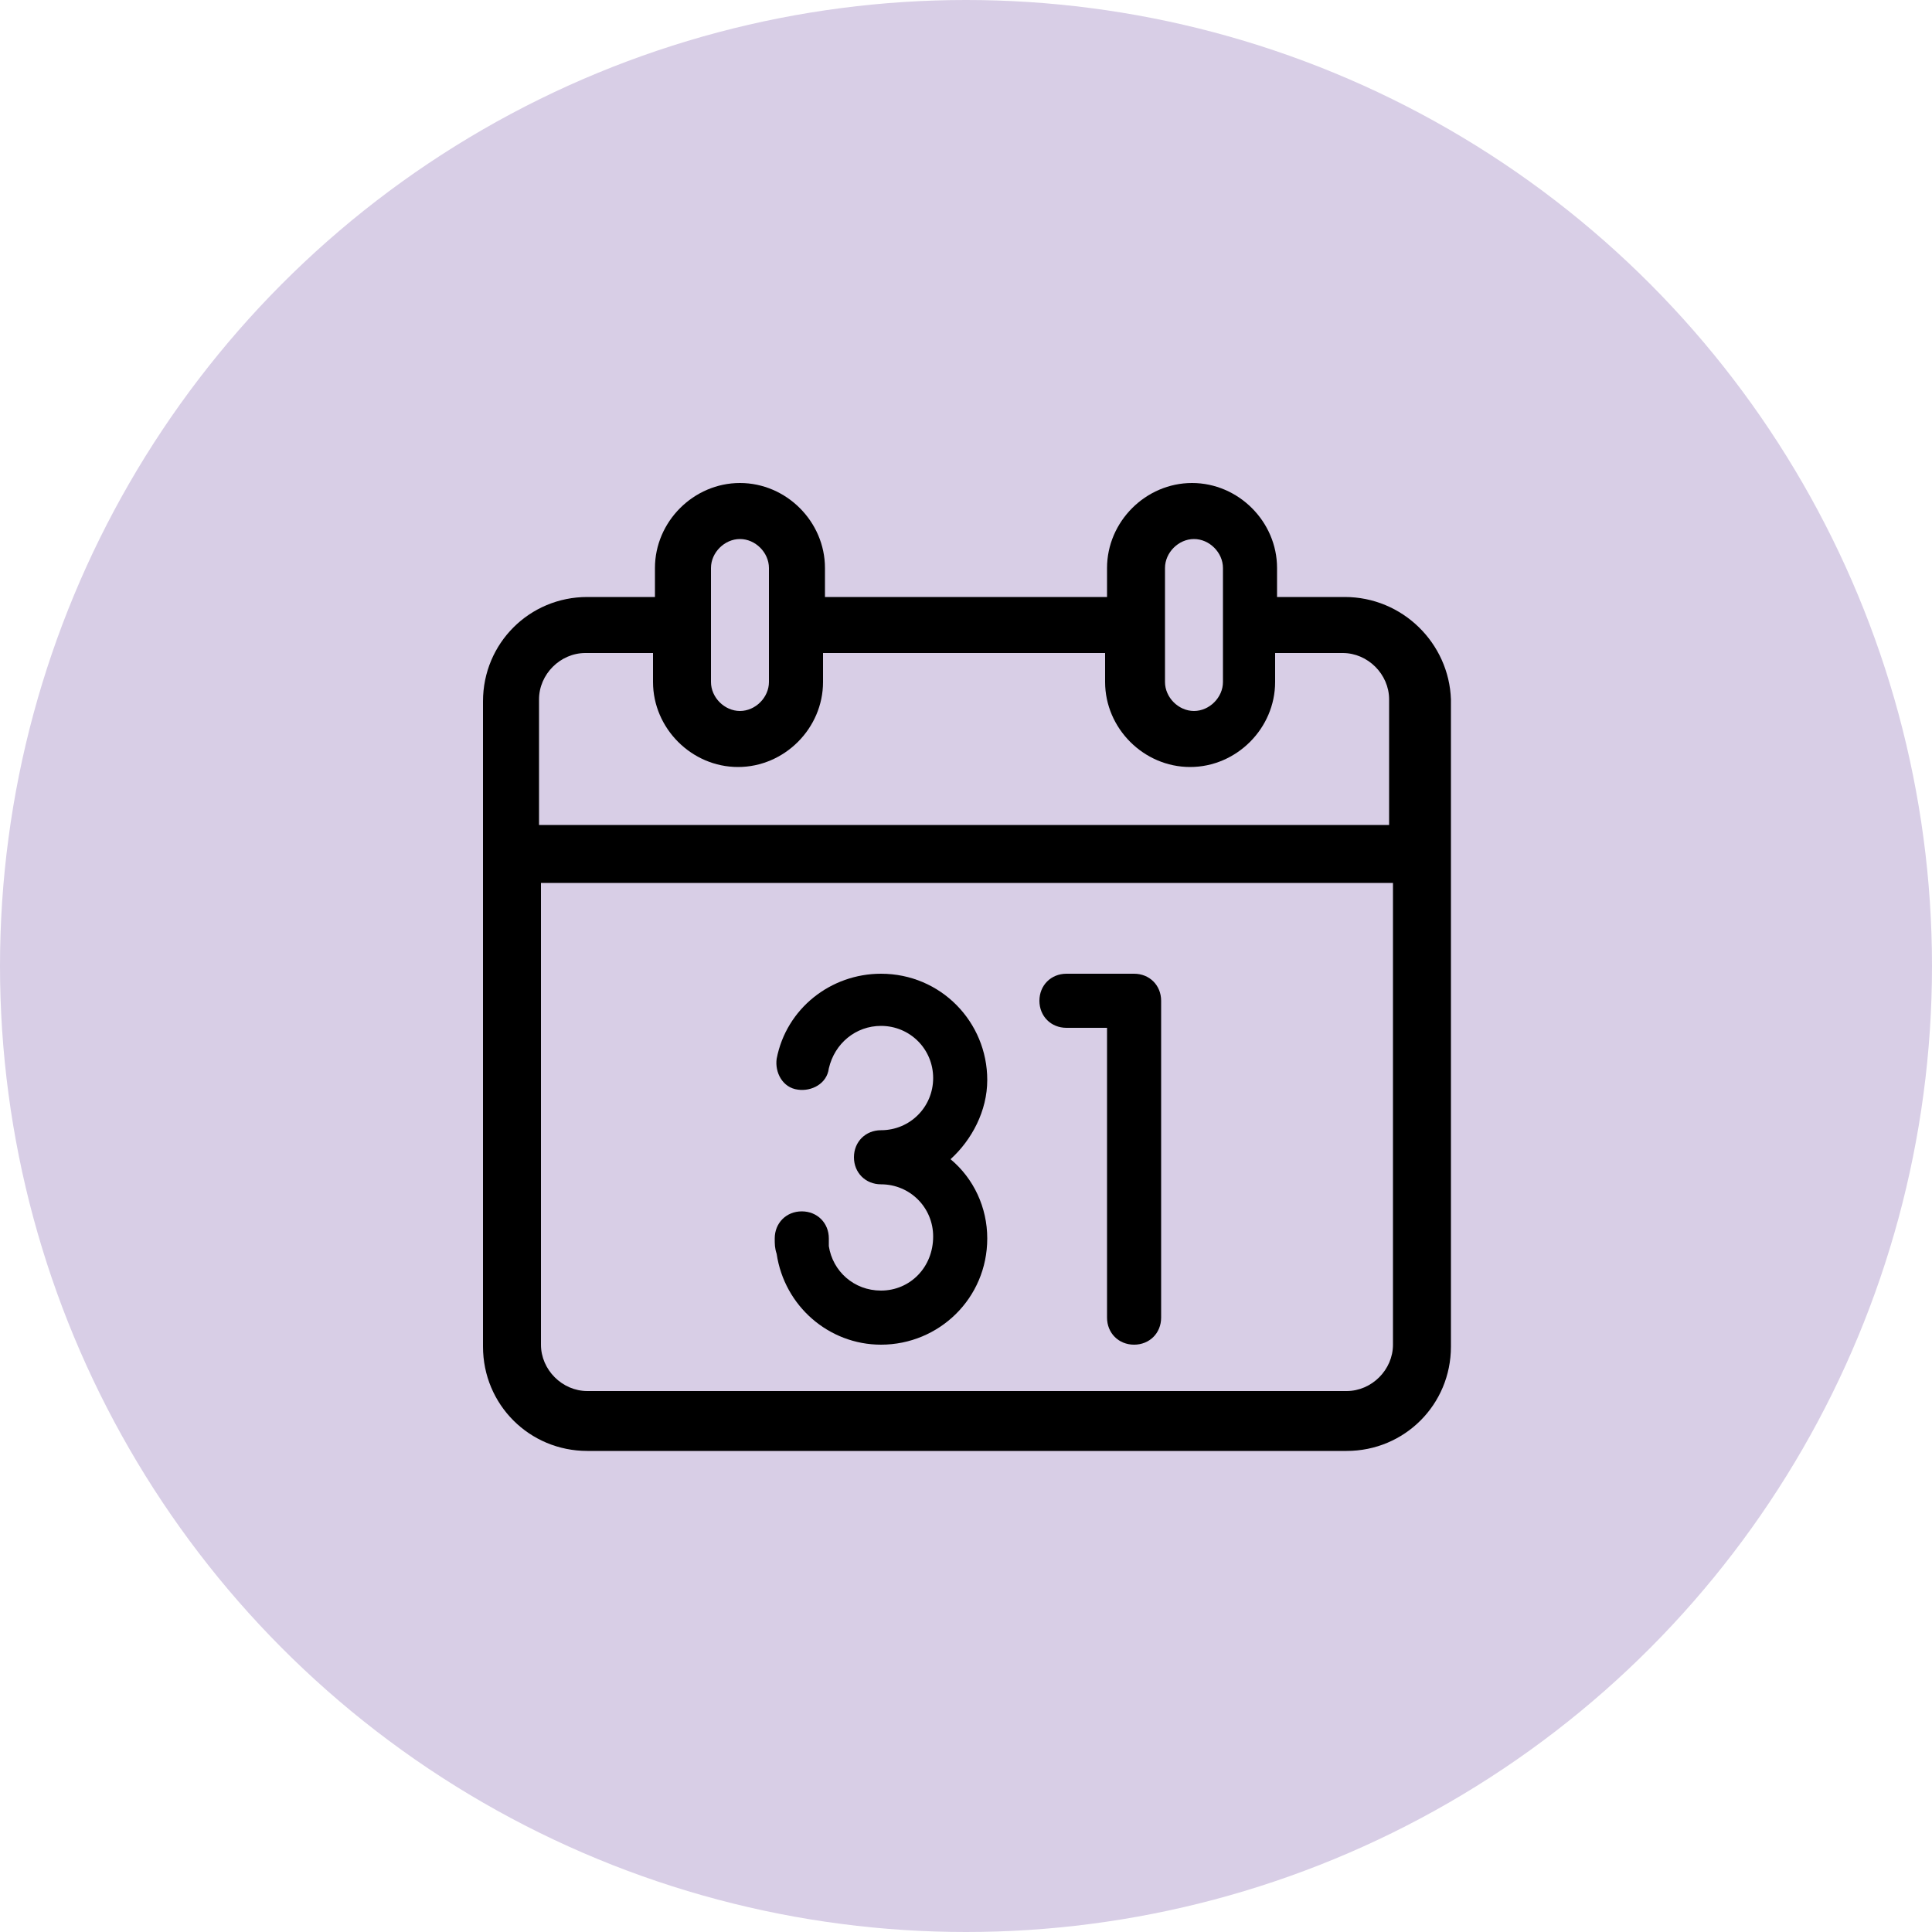 <?xml version="1.0" encoding="utf-8"?>
<!-- Generator: Adobe Illustrator 21.1.0, SVG Export Plug-In . SVG Version: 6.00 Build 0)  -->
<svg version="1.1" id="Layer_1" xmlns="http://www.w3.org/2000/svg" xmlns:xlink="http://www.w3.org/1999/xlink" x="0px" y="0px"
	 viewBox="0 0 100 100" style="enable-background:new 0 0 100 100;" xml:space="preserve">
<style type="text/css">
	.st0{fill:#D8CEE6;}
</style>
<g>
	<circle class="st0" cx="50" cy="50" r="50"/>
	<g>
		<path d="M72.1,69.6c0,1.3-1.1,2.4-2.4,2.4H30.4c-1.3,0-2.4-1.1-2.4-2.4V45.7h44.1V69.6z M27.9,36.2c0-1.3,1.1-2.4,2.4-2.4h3.5v1.5
			c0,2.4,2,4.4,4.4,4.4c2.4,0,4.4-2,4.4-4.4v-1.5h14.6v1.5c0,2.4,2,4.4,4.4,4.4s4.4-2,4.4-4.4v-1.5h3.5c1.3,0,2.4,1.1,2.4,2.4v6.5
			H27.9V36.2z M36.8,29.4c0-0.8,0.7-1.5,1.5-1.5c0.8,0,1.5,0.7,1.5,1.5v5.9c0,0.8-0.7,1.5-1.5,1.5c-0.8,0-1.5-0.7-1.5-1.5V29.4z
			 M60.3,29.4c0-0.8,0.7-1.5,1.5-1.5s1.5,0.7,1.5,1.5v5.9c0,0.8-0.7,1.5-1.5,1.5s-1.5-0.7-1.5-1.5V29.4z M69.6,30.9h-3.5v-1.5
			c0-2.4-2-4.4-4.4-4.4s-4.4,2-4.4,4.4v1.5H42.7v-1.5c0-2.4-2-4.4-4.4-4.4c-2.4,0-4.4,2-4.4,4.4v1.5h-3.5c-3,0-5.4,2.4-5.4,5.4v33.4
			c0,3,2.4,5.4,5.4,5.4h39.3c3,0,5.4-2.4,5.4-5.4V36.2C75,33.3,72.6,30.9,69.6,30.9z"/>
		<path d="M55.2,53.2h2.1v15c0,0.8,0.6,1.4,1.4,1.4c0.8,0,1.4-0.6,1.4-1.4V51.8c0-0.8-0.6-1.4-1.4-1.4h-3.5c-0.8,0-1.4,0.6-1.4,1.4
			C53.8,52.6,54.4,53.2,55.2,53.2z"/>
		<path d="M45.6,66.8c-1.4,0-2.5-1-2.7-2.3c0-0.1,0-0.3,0-0.4c0-0.8-0.6-1.4-1.4-1.4c-0.8,0-1.4,0.6-1.4,1.4c0,0.3,0,0.5,0.1,0.8
			c0.4,2.7,2.7,4.7,5.4,4.7c3,0,5.5-2.4,5.5-5.5c0-1.6-0.7-3.1-1.9-4.1c1.1-1,1.9-2.5,1.9-4.1c0-3-2.4-5.5-5.5-5.5
			c-2.6,0-4.9,1.8-5.4,4.4c-0.1,0.7,0.3,1.5,1.1,1.6c0.7,0.1,1.5-0.3,1.6-1.1c0.3-1.3,1.4-2.2,2.7-2.2c1.5,0,2.7,1.2,2.7,2.7
			c0,1.5-1.2,2.7-2.7,2.7c-0.8,0-1.4,0.6-1.4,1.4c0,0.8,0.6,1.4,1.4,1.4c1.5,0,2.7,1.2,2.7,2.7C48.3,65.6,47.1,66.8,45.6,66.8z"/>
	</g>
</g>
</svg>
